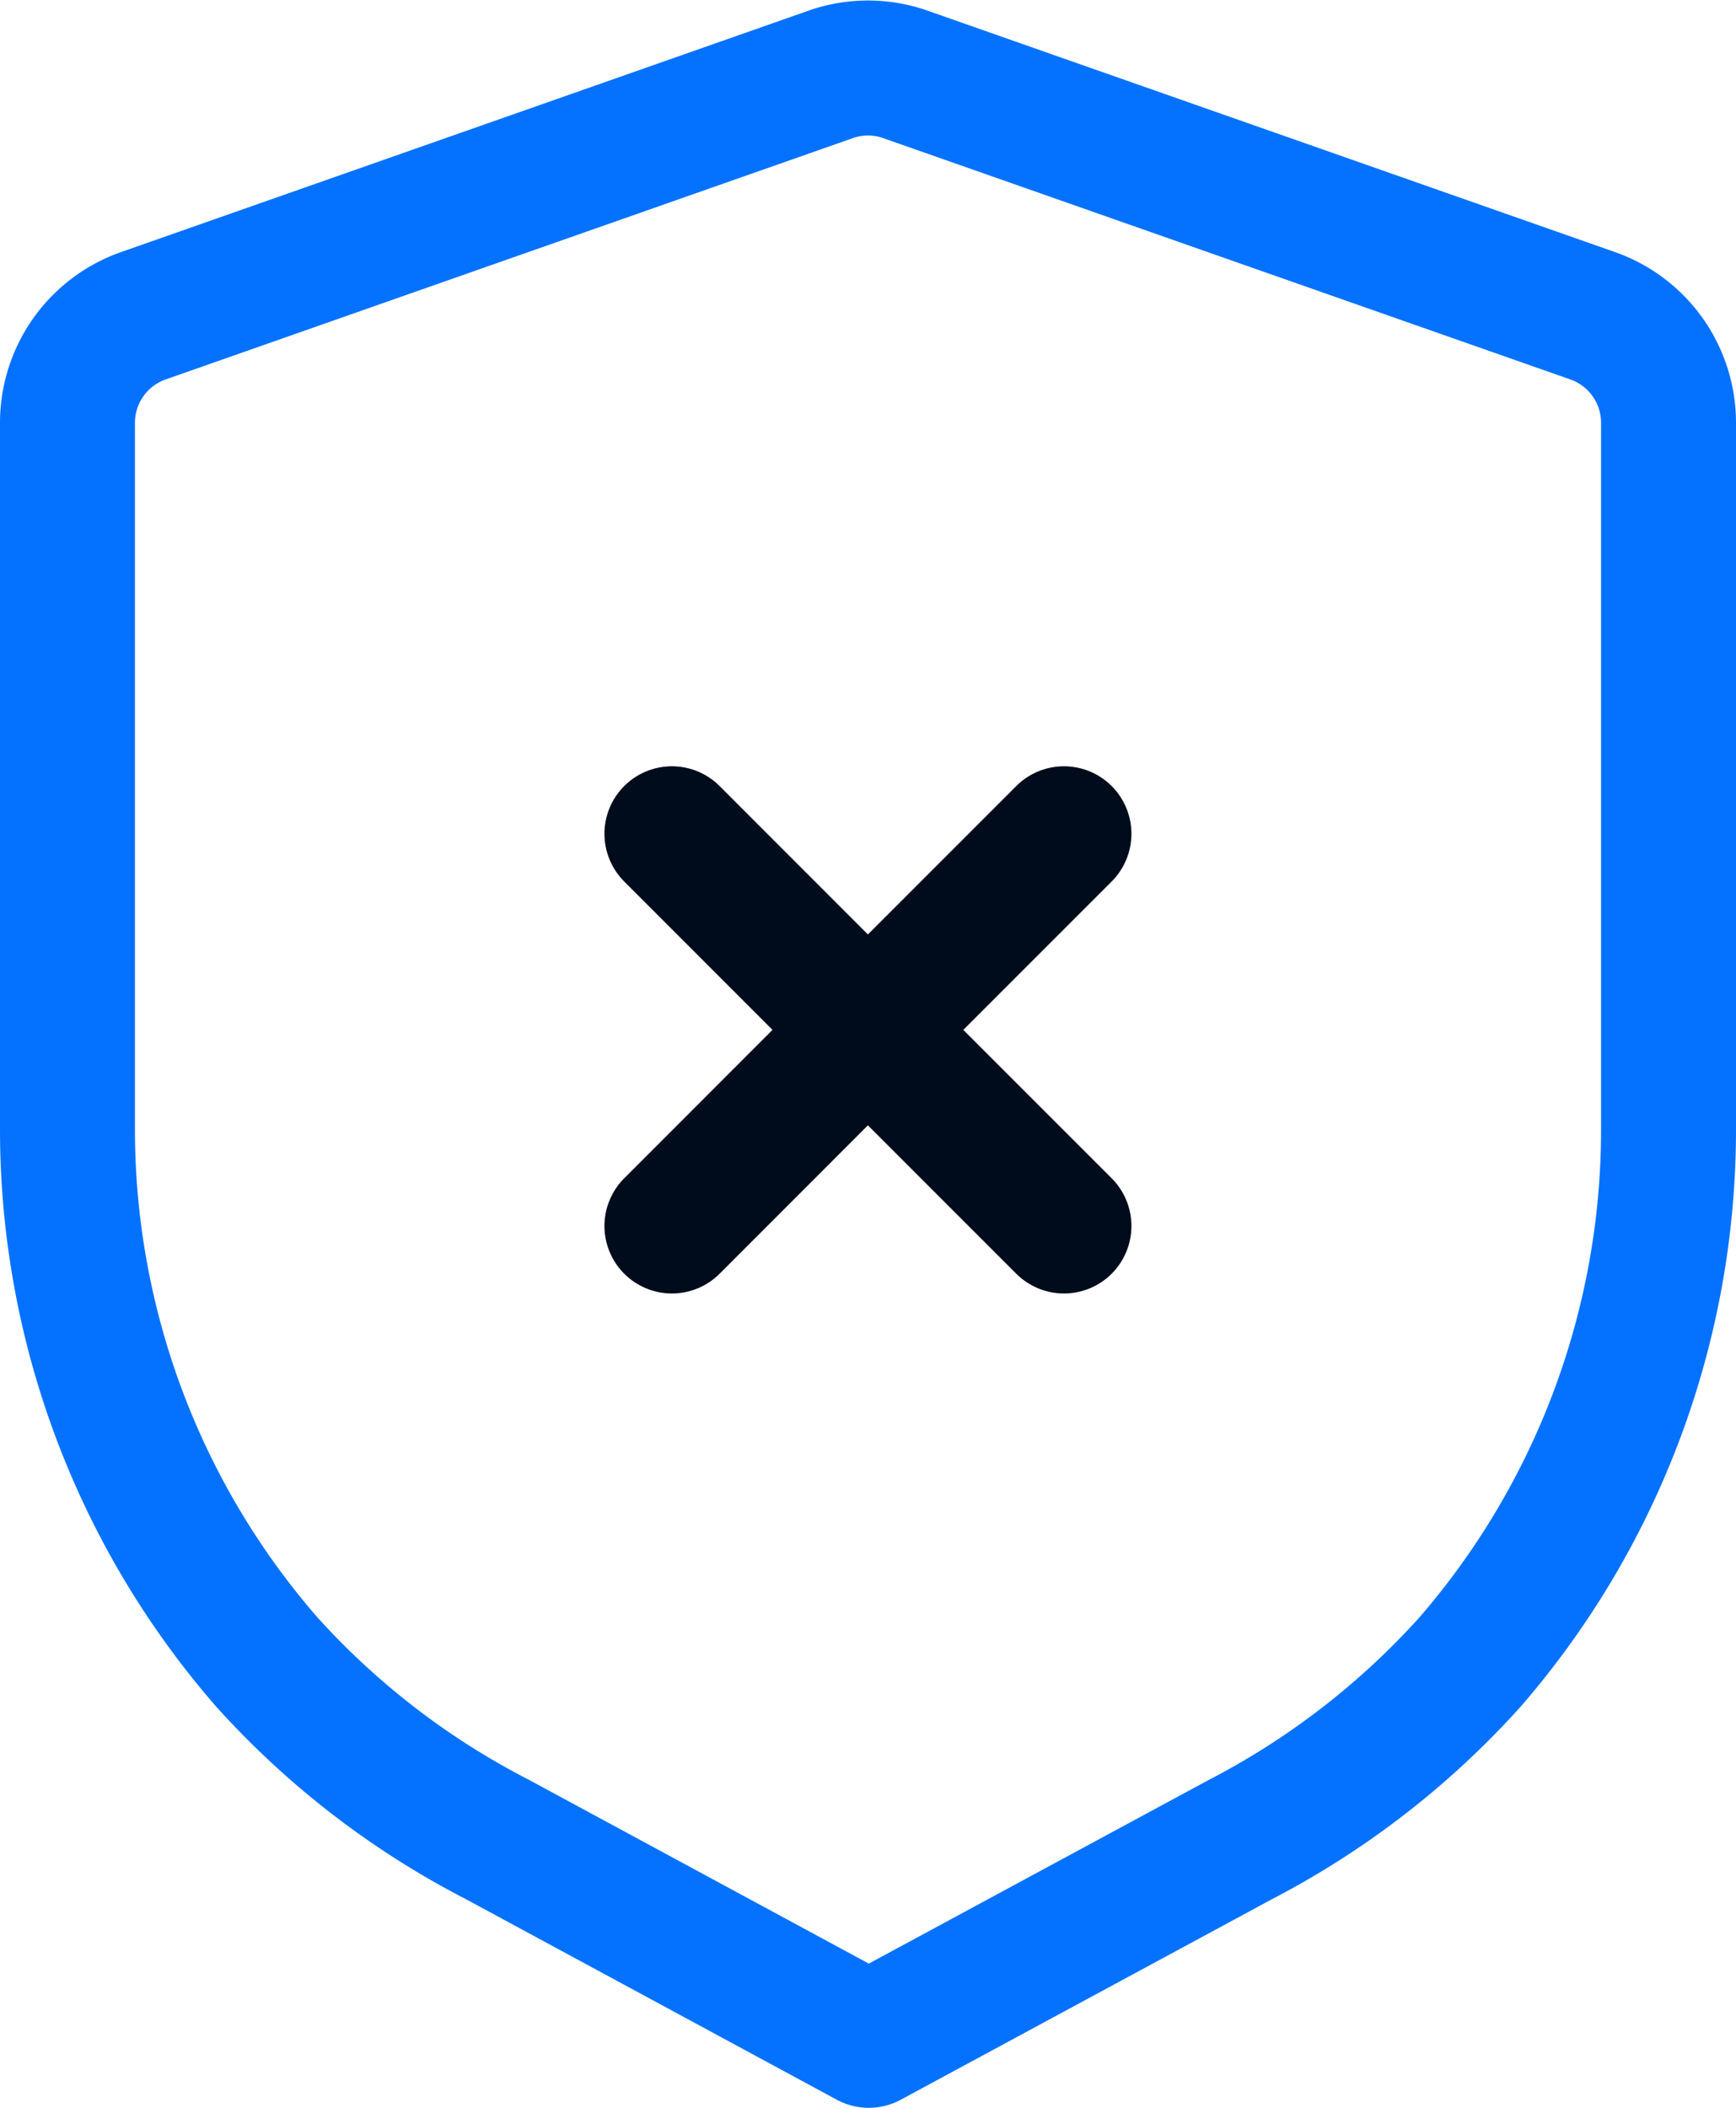 <svg xmlns="http://www.w3.org/2000/svg" width="38.595" height="46.85" viewBox="0 0 38.595 46.85">
  <g id="DATA_IKONA" transform="translate(0.75 21.156)">
    <path id="Path_236" data-name="Path 236" d="M34.654-14.139a2.522,2.522,0,0,1,1.691,2.375V3.951a18.069,18.069,0,0,1-4.408,11.829,18.027,18.027,0,0,1-5.1,3.946l-8.272,4.468-8.268-4.47a17.96,17.96,0,0,1-5.122-3.946A18.037,18.037,0,0,1,.75,3.948V-11.764a2.522,2.522,0,0,1,1.691-2.375L17.71-19.5a2.5,2.5,0,0,1,1.675,0Z" transform="translate(0 0)" fill="none" stroke="#0572ff" stroke-linecap="round" stroke-linejoin="round" stroke-width="3"/>
    <path id="Path_237" data-name="Path 237" d="M10.9-7.951,6.543-3.592,10.9-7.951,6.543-12.31,10.9-7.951l4.359-4.359L10.9-7.951l4.359,4.359Z" transform="translate(7.645 9.686)" fill="none" stroke="#000c1c" stroke-linecap="round" stroke-linejoin="round" stroke-width="3"/>
  </g>
</svg>

